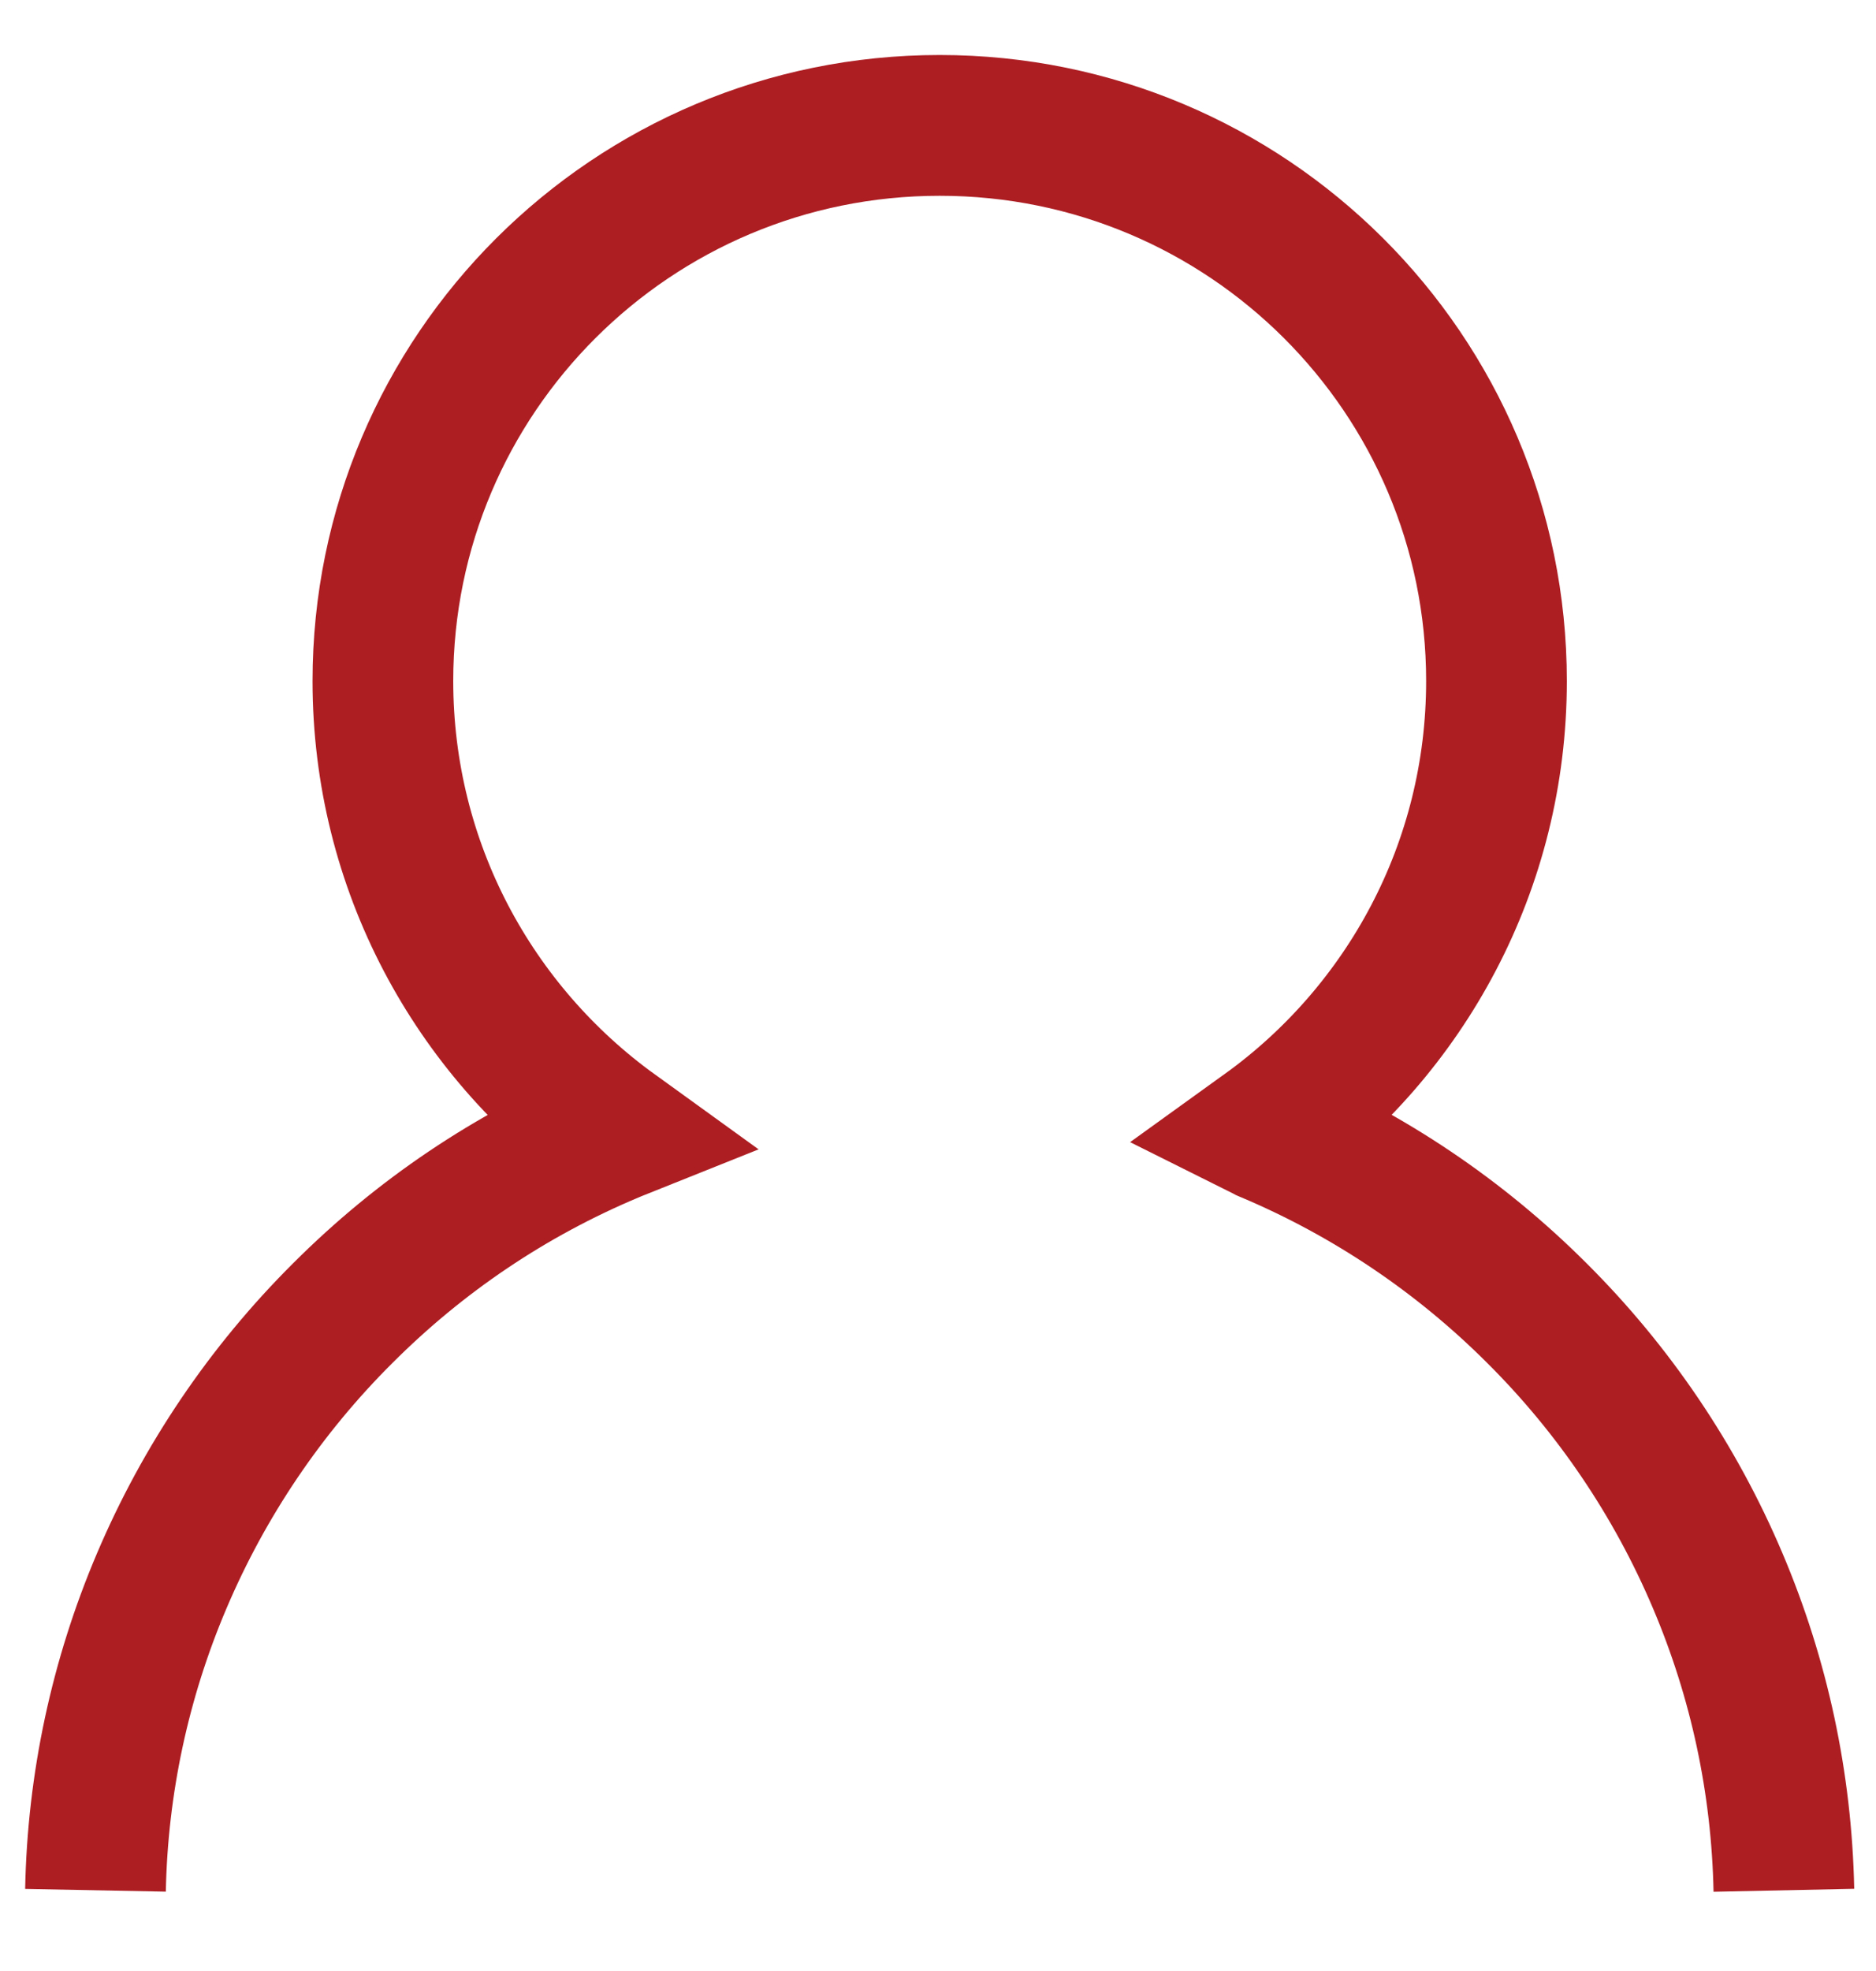 <svg width="20" height="21" viewBox="0 0 20 21" fill="none" xmlns="http://www.w3.org/2000/svg">
<path d="M1.018 20.14C1.04 19.006 1.28 17.887 1.724 16.844C2.177 15.778 2.832 14.809 3.653 13.992C4.479 13.166 5.441 12.519 6.514 12.068C6.523 12.063 6.533 12.06 6.543 12.056C5.051 10.979 4.082 9.23 4.082 7.256C4.082 3.985 6.739 1.336 10.018 1.336C13.297 1.336 15.954 3.985 15.954 7.256C15.954 9.23 14.985 10.979 13.493 12.053C13.503 12.058 13.513 12.06 13.522 12.065C14.591 12.516 15.563 13.17 16.383 13.989C17.205 14.806 17.86 15.775 18.312 16.841C18.757 17.889 18.994 18.999 19.018 20.14" stroke="#AD1E23" stroke-width="1.5"/>
</svg>
